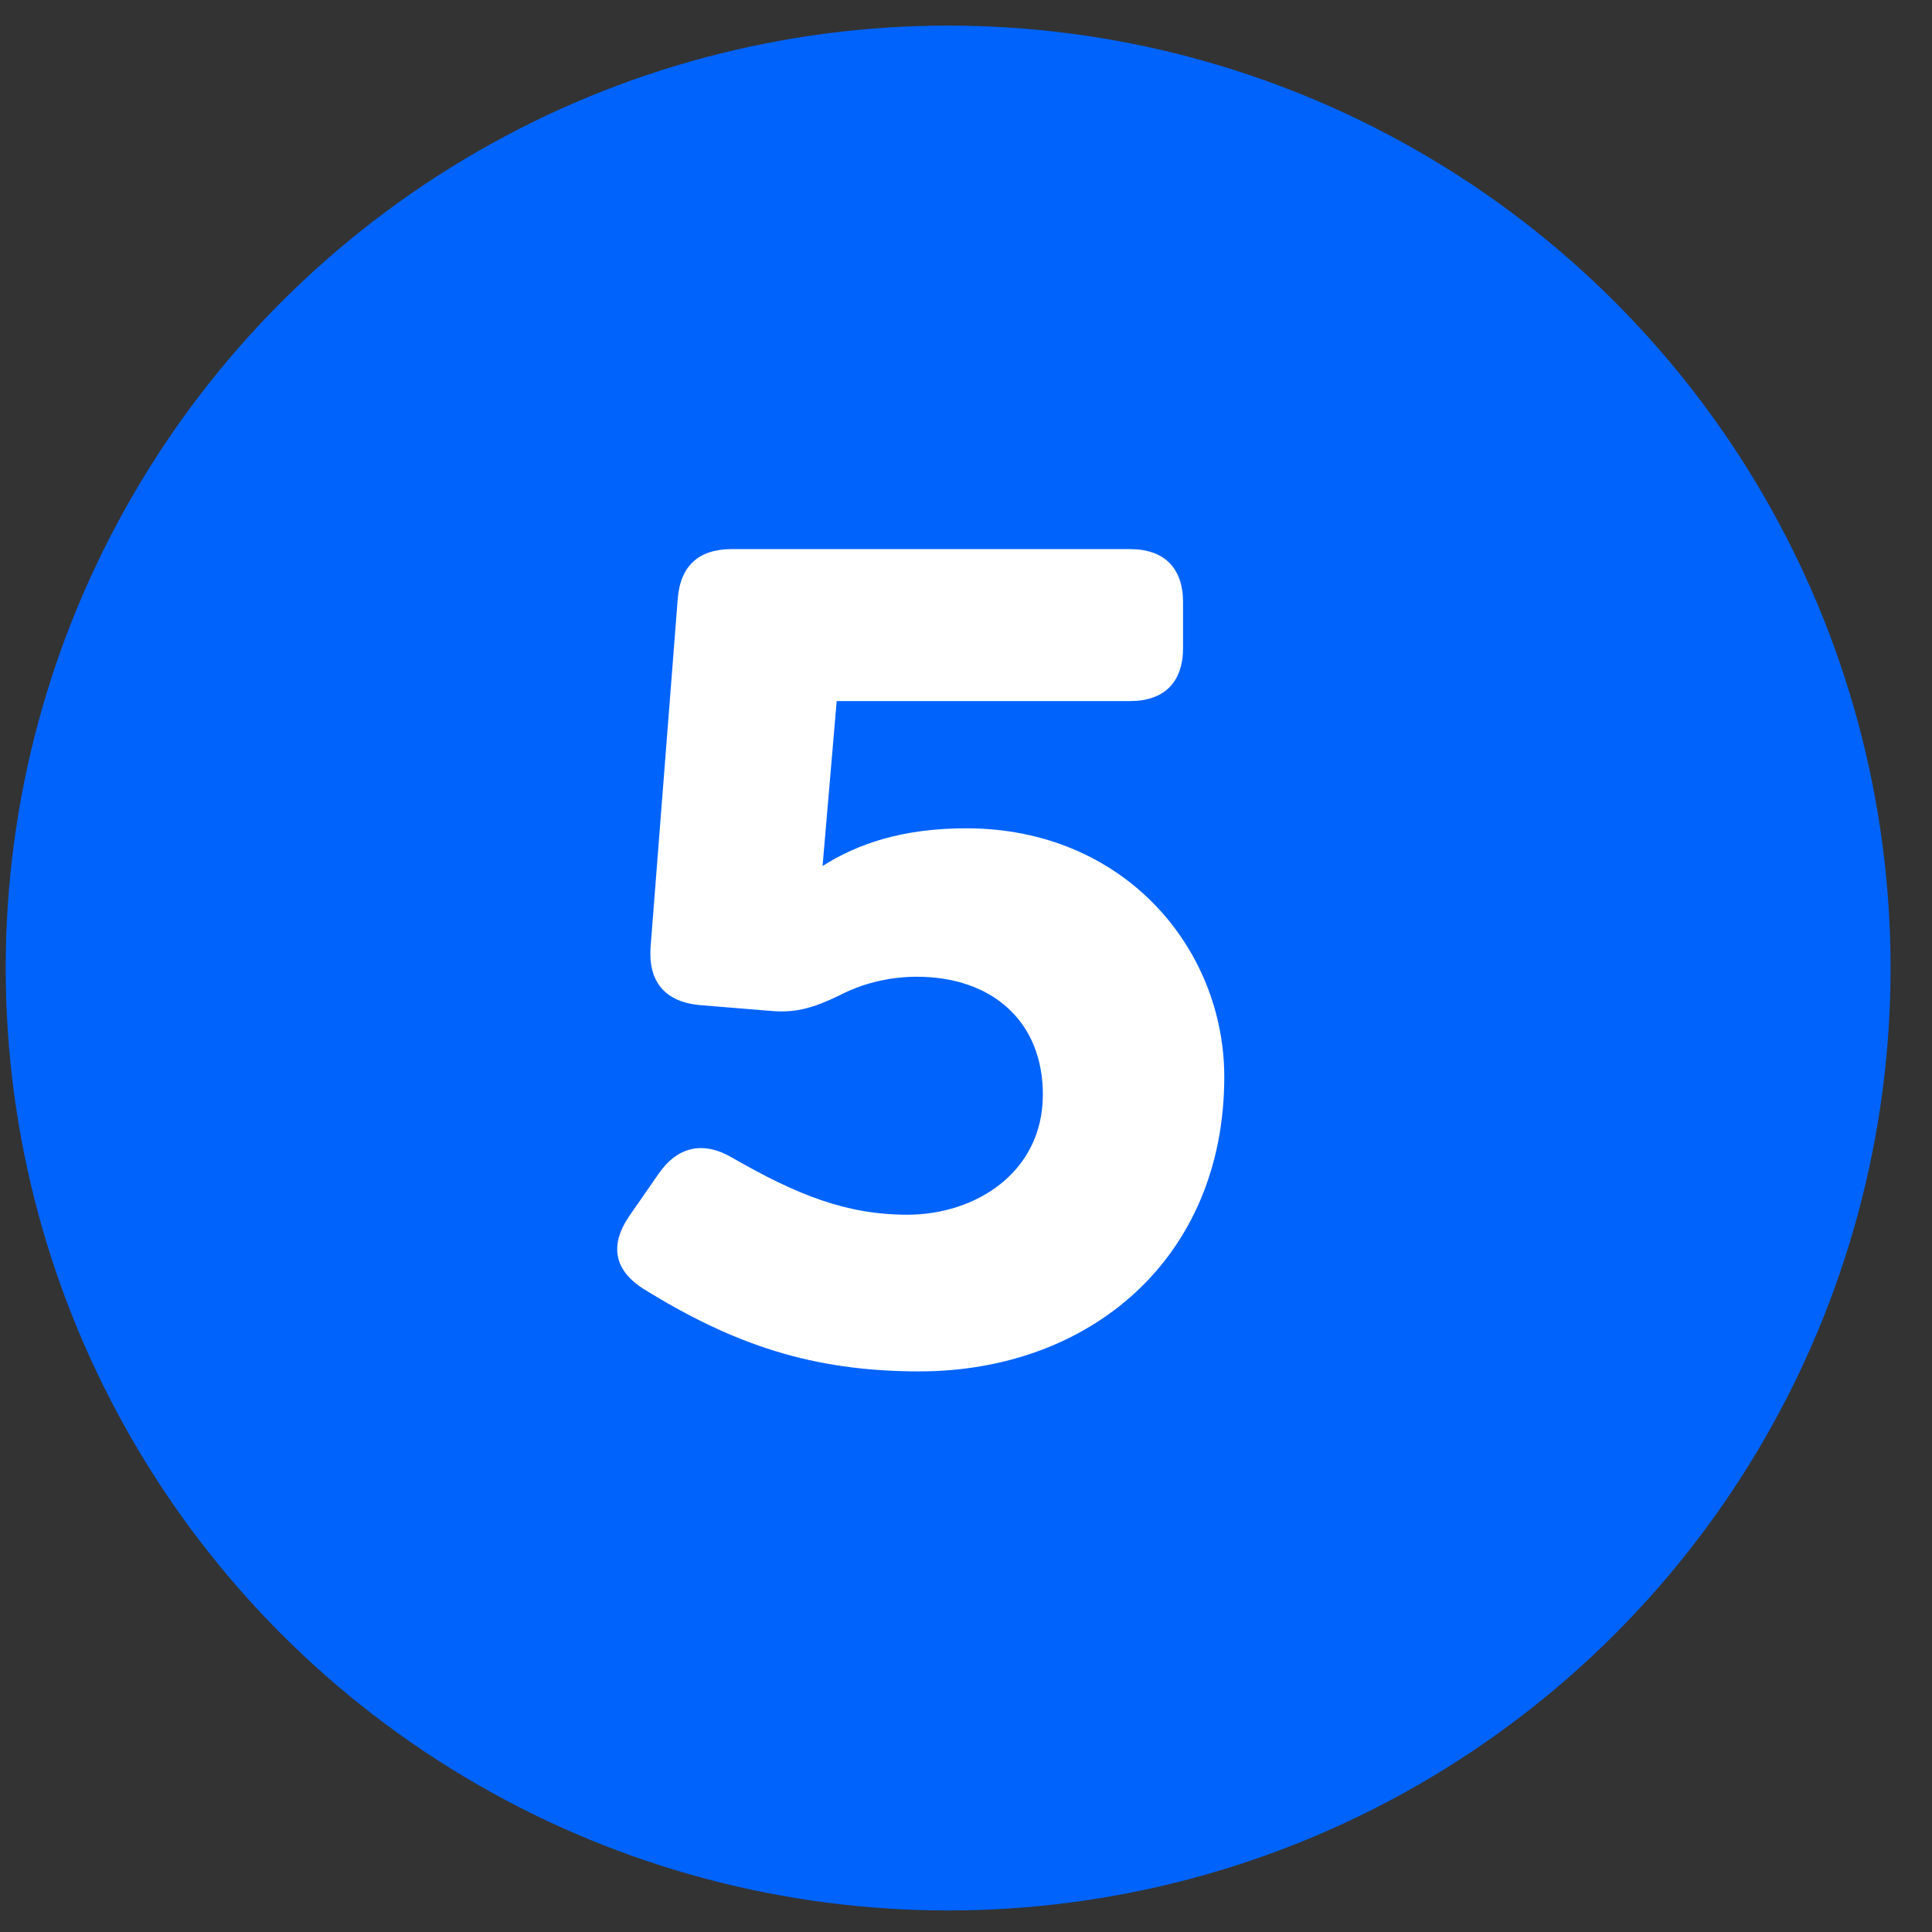 <svg width="41" height="41" viewBox="0 0 41 41" fill="none" xmlns="http://www.w3.org/2000/svg">
<rect x="0" y="0" width="41" height="41" fill="#333333" stroke="none"/>
<circle cx="20.121" cy="20.543" r="20" fill="#0063FB"/>
<path d="M20.506 17.578C23.856 17.578 25.981 20.128 25.981 22.853C25.981 26.703 23.131 29.103 19.506 29.103C17.231 29.103 15.556 28.528 13.656 27.353C13.031 26.953 12.931 26.428 13.356 25.803L13.981 24.903C14.381 24.328 14.931 24.203 15.556 24.578C16.906 25.353 17.956 25.778 19.256 25.778C20.706 25.778 22.131 24.878 22.131 23.228C22.131 21.678 21.056 20.728 19.456 20.728C18.856 20.728 18.281 20.878 17.806 21.128C17.281 21.378 16.906 21.503 16.356 21.453L14.831 21.328C14.106 21.253 13.756 20.828 13.806 20.103L14.381 12.728C14.431 12.003 14.831 11.653 15.531 11.653H23.981C24.706 11.653 25.106 12.053 25.106 12.778V13.753C25.106 14.478 24.706 14.878 23.981 14.878H17.756L17.456 18.378C18.206 17.903 19.156 17.578 20.506 17.578Z" fill="white"/>
</svg>
